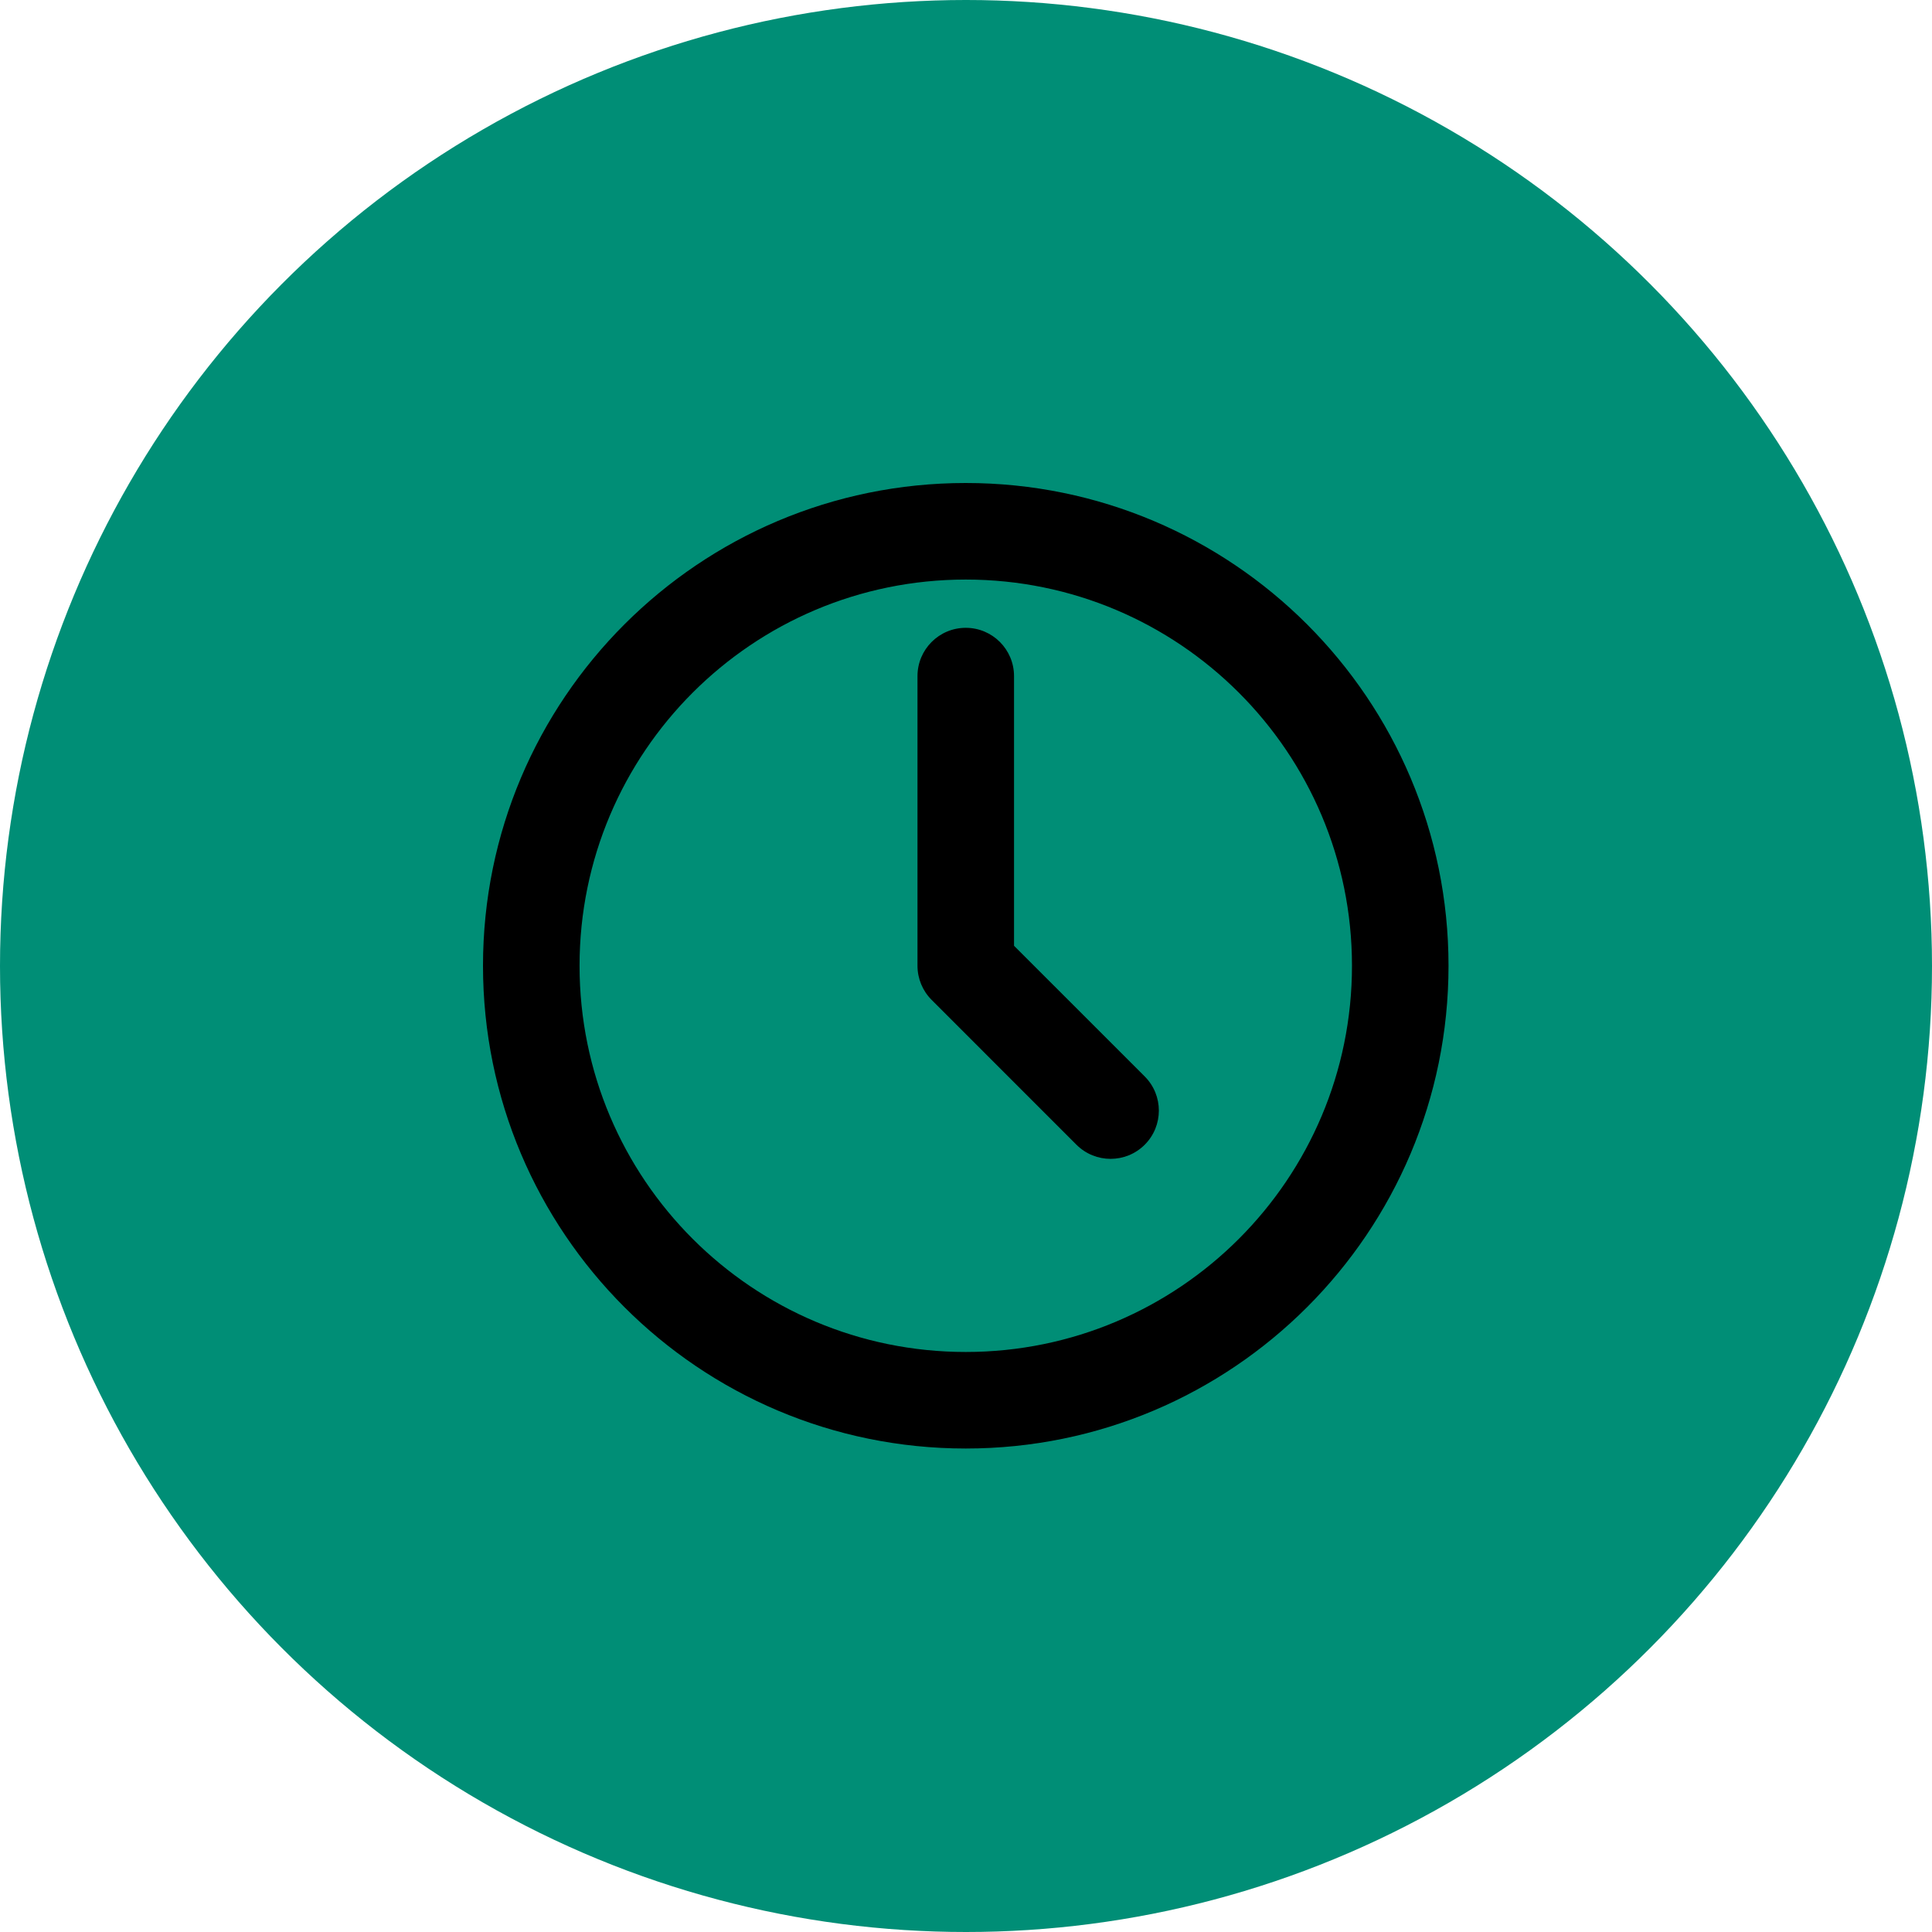 <?xml version="1.0" encoding="UTF-8"?>
<svg width="100px" height="100px" viewBox="0 0 100 100" version="1.1" xmlns="http://www.w3.org/2000/svg" xmlns:xlink="http://www.w3.org/1999/xlink">
    <title>verlegen</title>
    <defs>
        <filter id="filter-1">
            <feColorMatrix in="SourceGraphic" type="matrix" values="0 0 0 0 1 0 0 0 0 1 0 0 0 0 1 0 0 0 1 0"></feColorMatrix>
        </filter>
    </defs>
    <g id="Page-1" stroke="none" stroke-width="1" fill="none" fill-rule="evenodd">
        <g id="01" transform="translate(-367, -6175)">
            <g id="verlegen" transform="translate(367, 6175)">
                <circle id="Oval" fill="#008E76" cx="50" cy="50" r="50"></circle>
                <g filter="url(#filter-1)" id="clock-svgrepo-com">
                    <g transform="translate(25, 25)">
                        <path d="M4.998,24.988 C4.998,13.947 13.947,4.998 24.988,4.998 C36.028,4.998 44.978,13.947 44.978,24.988 C44.978,36.028 36.028,44.978 24.988,44.978 C13.947,44.978 4.998,36.028 4.998,24.988 Z M24.988,0 C11.187,0 0,11.187 0,24.988 C0,38.788 11.187,49.975 24.988,49.975 C38.788,49.975 49.975,38.788 49.975,24.988 C49.975,11.187 38.788,0 24.988,0 Z M27.486,9.995 C27.486,8.615 26.368,7.496 24.988,7.496 C23.607,7.496 22.489,8.615 22.489,9.995 L22.489,24.988 C22.489,25.65 22.752,26.286 23.221,26.754 L30.717,34.251 C31.693,35.226 33.275,35.226 34.251,34.251 C35.226,33.275 35.226,31.693 34.251,30.717 L27.486,23.953 L27.486,9.995 Z" id="Shape" fill="#000000"></path>
                    </g>
                </g>
            </g>
        </g>
    </g>
</svg>